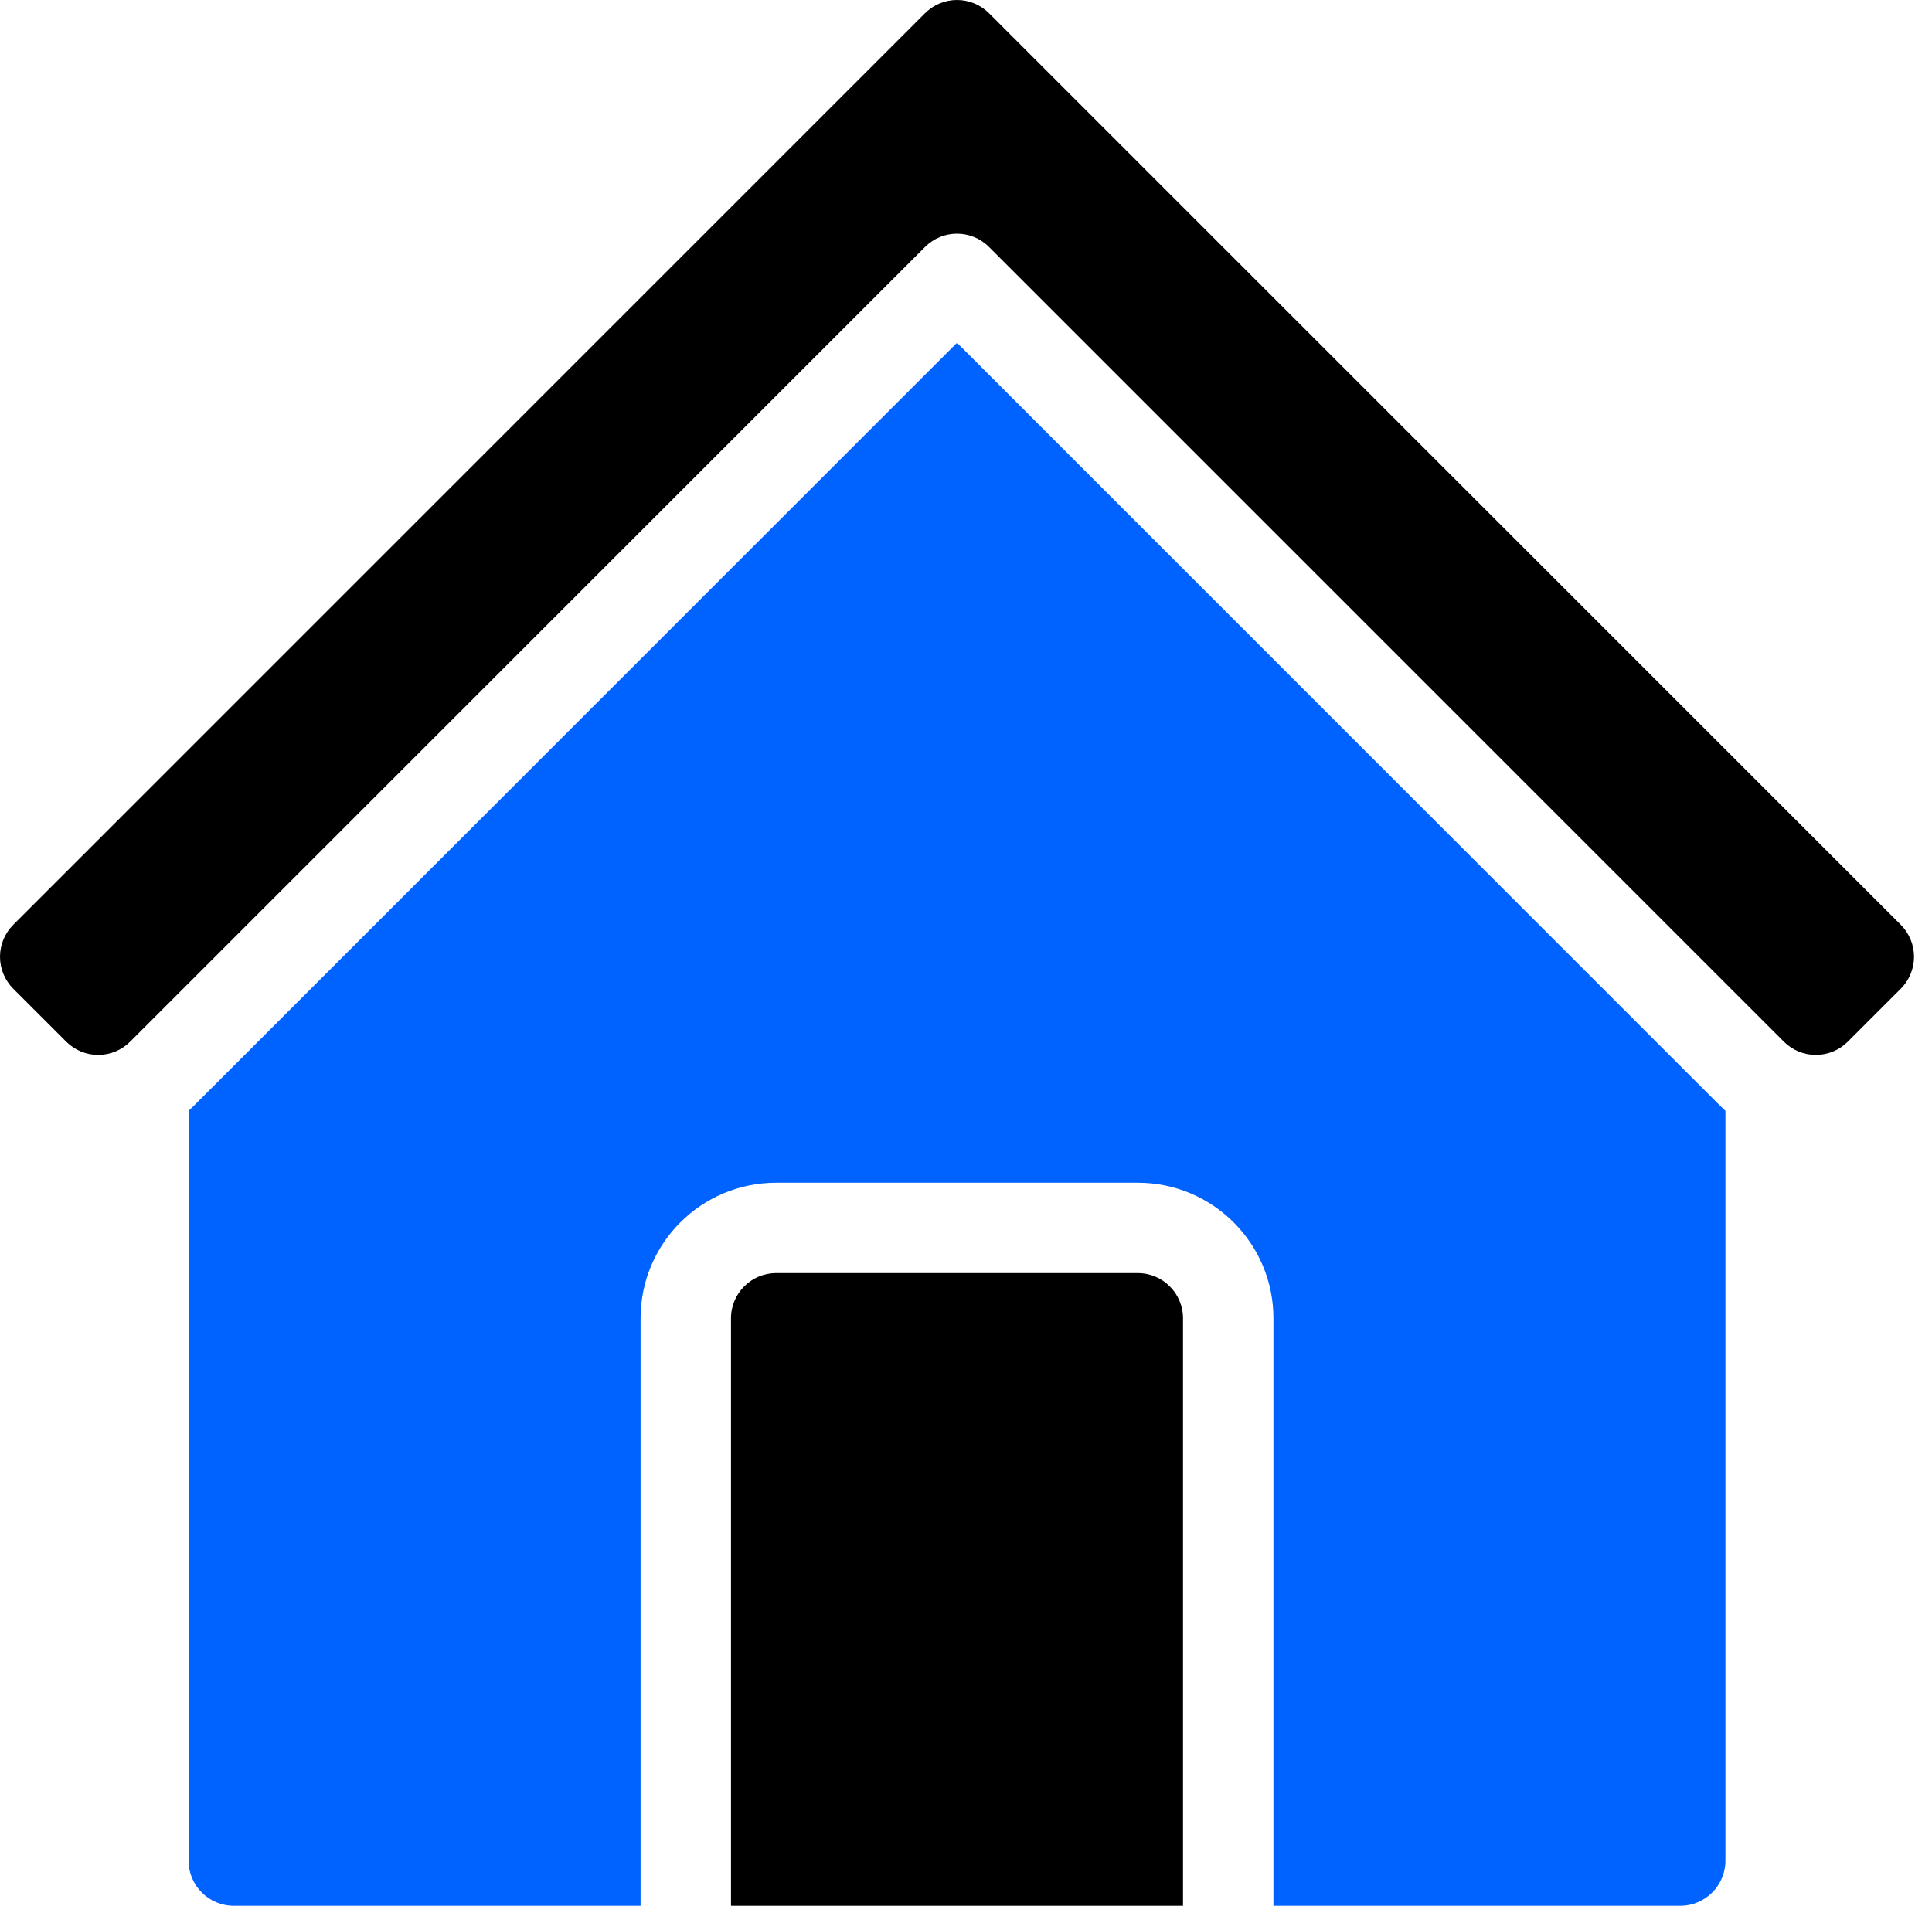<svg xmlns="http://www.w3.org/2000/svg" width="75" height="74" viewBox="0 0 75 74" fill="none"><path fill-rule="evenodd" clip-rule="evenodd" d="M66.981 43.131C66.909 43.066 66.837 42.998 66.768 42.929L37.151 13.311L7.533 42.929C7.464 42.998 7.392 43.066 7.32 43.131V72.245C7.32 73.214 8.106 74 9.075 74H24.867V51.189C24.867 48.281 27.224 45.925 30.132 45.925H44.169C47.077 45.925 49.434 48.281 49.434 51.189V74H65.226C66.195 74 66.981 73.214 66.981 72.245V43.131Z" fill="#0063FF"></path><path fill-rule="evenodd" clip-rule="evenodd" d="M45.924 74H28.377V51.189C28.377 50.22 29.163 49.434 30.132 49.434H44.169C45.138 49.434 45.924 50.22 45.924 51.189V74Z" fill="black"></path><path fill-rule="evenodd" clip-rule="evenodd" d="M38.392 0.514L73.788 35.91C74.116 36.238 74.302 36.686 74.302 37.151C74.302 37.616 74.116 38.063 73.788 38.392L71.731 40.448C71.403 40.776 70.956 40.962 70.49 40.962C70.025 40.962 69.578 40.776 69.25 40.448L38.392 9.59C37.707 8.903 36.595 8.903 35.91 9.59C35.91 9.59 12.781 32.718 5.052 40.448C4.724 40.776 4.276 40.962 3.811 40.962C3.346 40.962 2.899 40.776 2.571 40.448L0.514 38.392C0.186 38.063 0 37.616 0 37.151C0 36.686 0.186 36.238 0.514 35.91L35.91 0.514C36.238 0.186 36.686 0 37.151 0C37.616 0 38.063 0.186 38.392 0.514Z" fill="black"></path></svg>